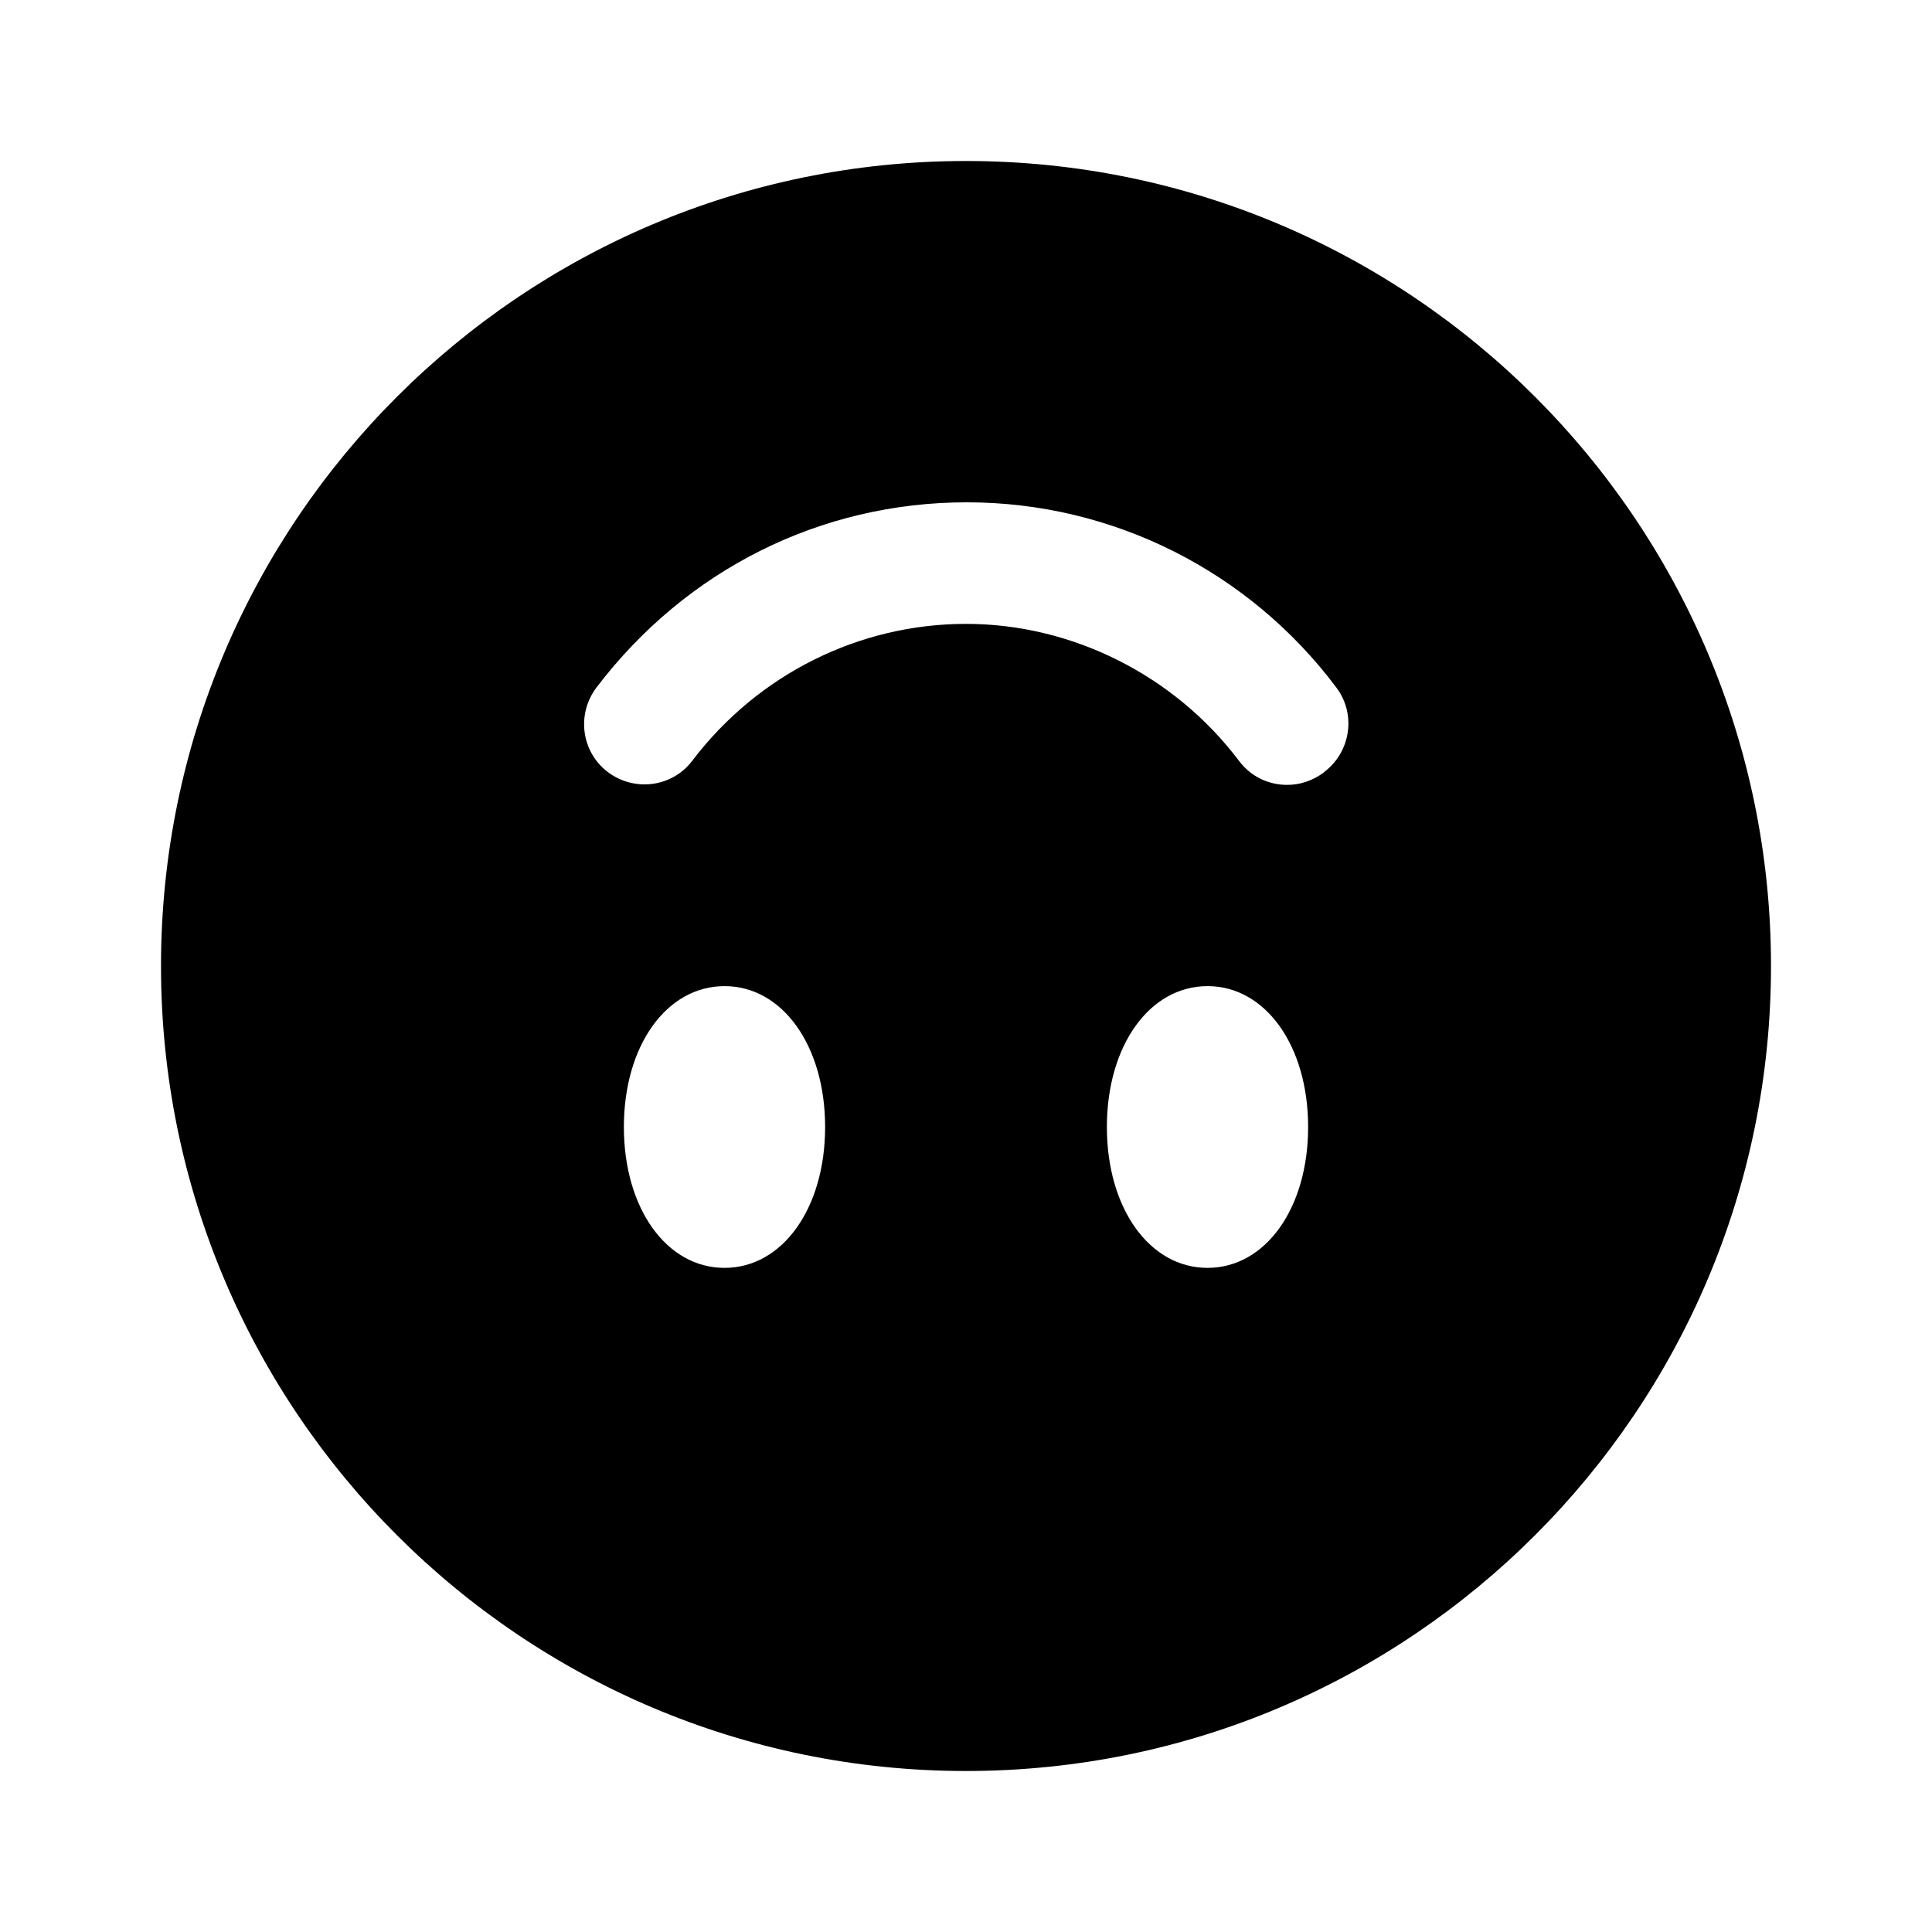 <svg width="24" height="24" viewBox="0 0 24 24" fill="none" xmlns="http://www.w3.org/2000/svg">
<path d="M12 2C6.48 2 2 6.48 2 12C2 17.52 6.48 22 12 22C17.52 22 22 17.52 22 12C22 6.48 17.52 2 12 2ZM9 15.75C8.28 15.75 7.75 15.01 7.75 14C7.75 12.99 8.28 12.25 9 12.25C9.72 12.25 10.25 12.99 10.25 14C10.25 15.01 9.72 15.75 9 15.75ZM15 15.75C14.28 15.75 13.75 15.01 13.75 14C13.75 12.99 14.28 12.25 15 12.25C15.72 12.25 16.25 12.99 16.25 14C16.25 15.01 15.72 15.75 15 15.75ZM16.44 9.6C16.3 9.7 16.15 9.75 15.99 9.75C15.76 9.75 15.54 9.65 15.39 9.45C14.59 8.39 13.32 7.75 12 7.75C10.68 7.75 9.42 8.37 8.6 9.45C8.35 9.78 7.88 9.84 7.55 9.59C7.22 9.34 7.16 8.87 7.41 8.54C8.52 7.08 10.19 6.24 12.01 6.24C13.83 6.24 15.52 7.1 16.6 8.54C16.85 8.87 16.78 9.34 16.45 9.59L16.44 9.6Z" fill="black"/>
</svg>
